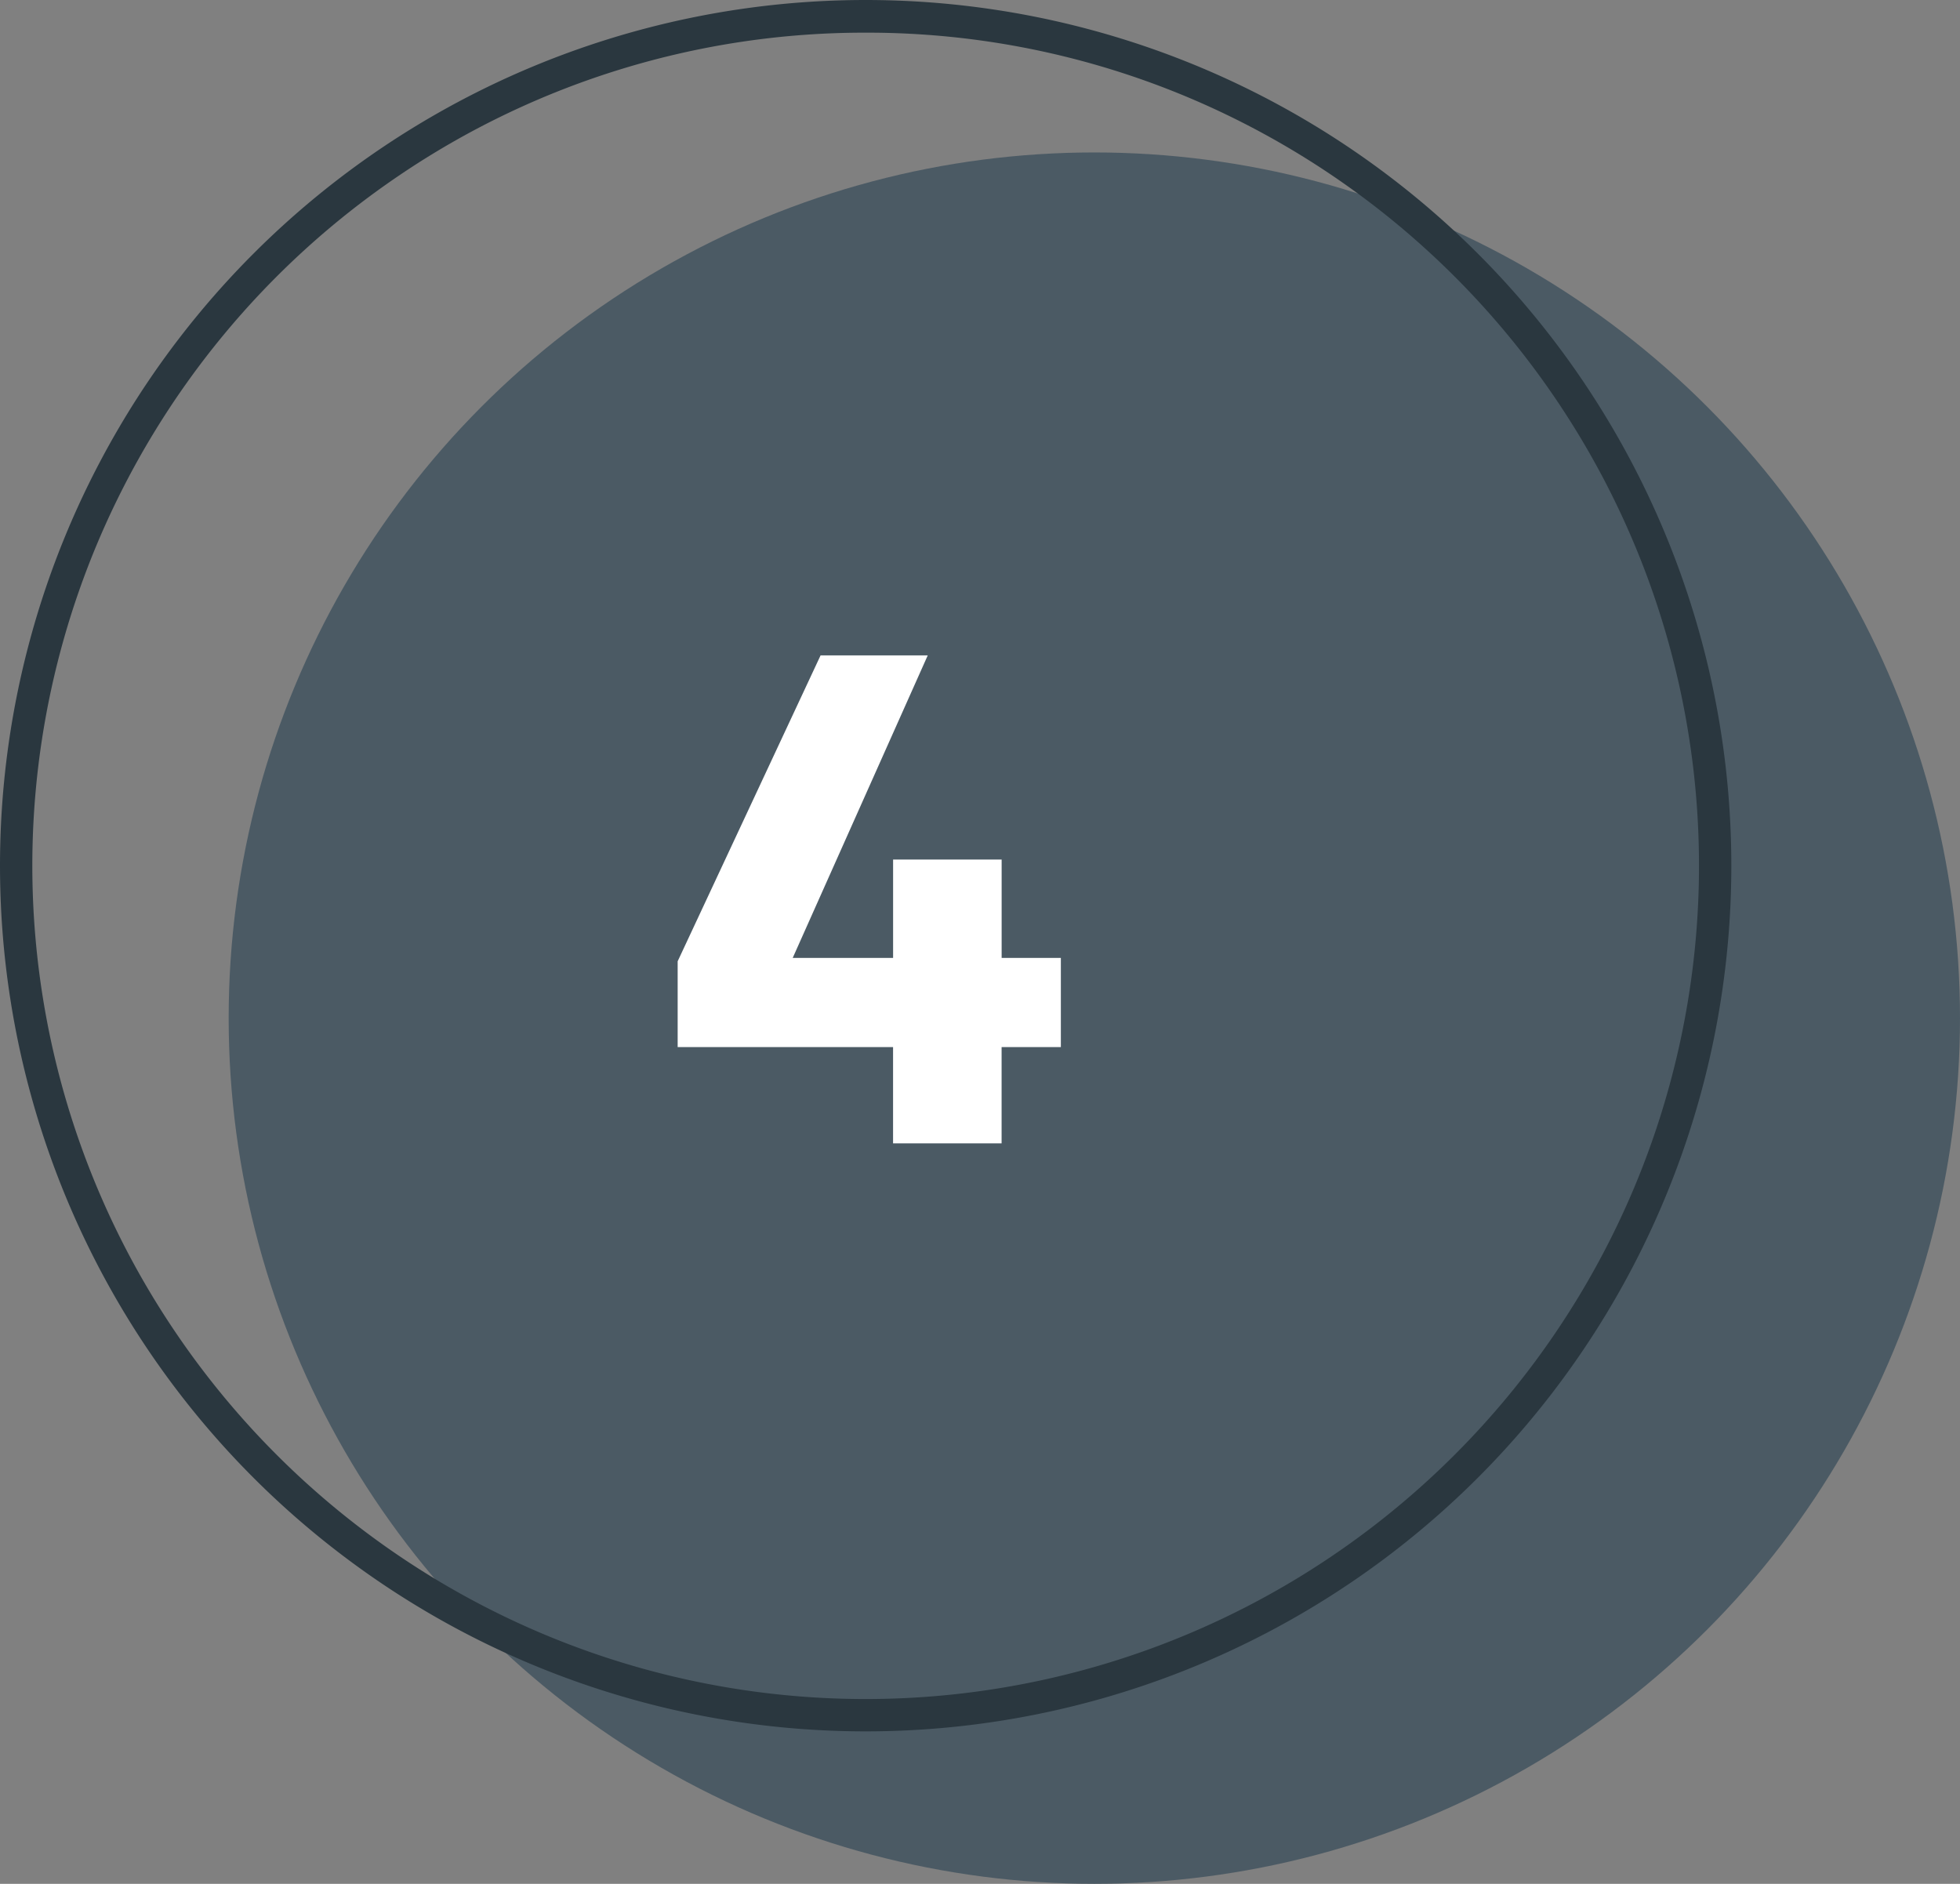 <svg xmlns="http://www.w3.org/2000/svg" width="180" height="173" viewBox="0 0 180 173">
  <rect x="0" y="0" width="180" height="173" fill="#808080" stroke="none"/>
  <g id="Group_21447" data-name="Group 21447" transform="translate(-10534 -544)">
    <circle id="Ellipse_1847" data-name="Ellipse 1847" cx="79.5" cy="79.5" r="79.5" transform="translate(10555 558)" fill="#4b5a64"/>
    <path id="Ellipse_1846" data-name="Ellipse 1846" d="M79.5,3A76.129,76.129,0,0,0,36.73,16.063a76.732,76.732,0,0,0-27.72,33.66,76.4,76.4,0,0,0,7.053,72.546,76.732,76.732,0,0,0,33.66,27.72,76.4,76.4,0,0,0,72.546-7.053,76.732,76.732,0,0,0,27.72-33.66,76.4,76.4,0,0,0-7.053-72.546,76.732,76.732,0,0,0-33.66-27.72A76.018,76.018,0,0,0,79.5,3m0-3A79.5,79.5,0,1,1,0,79.5,79.5,79.5,0,0,1,79.5,0Z" transform="translate(10534 544)" fill="#2a373f"/>
    <path id="Path_57679" data-name="Path 57679" d="M75.359,3.188H85.2L72.8,30.969h9.219V21.938h9.969v9.031h5.438v8.188H91.984V48H82.016V39.156H62.234V31.281Z" transform="translate(10534 601)" fill="#fff"/>
  </g>
</svg>
